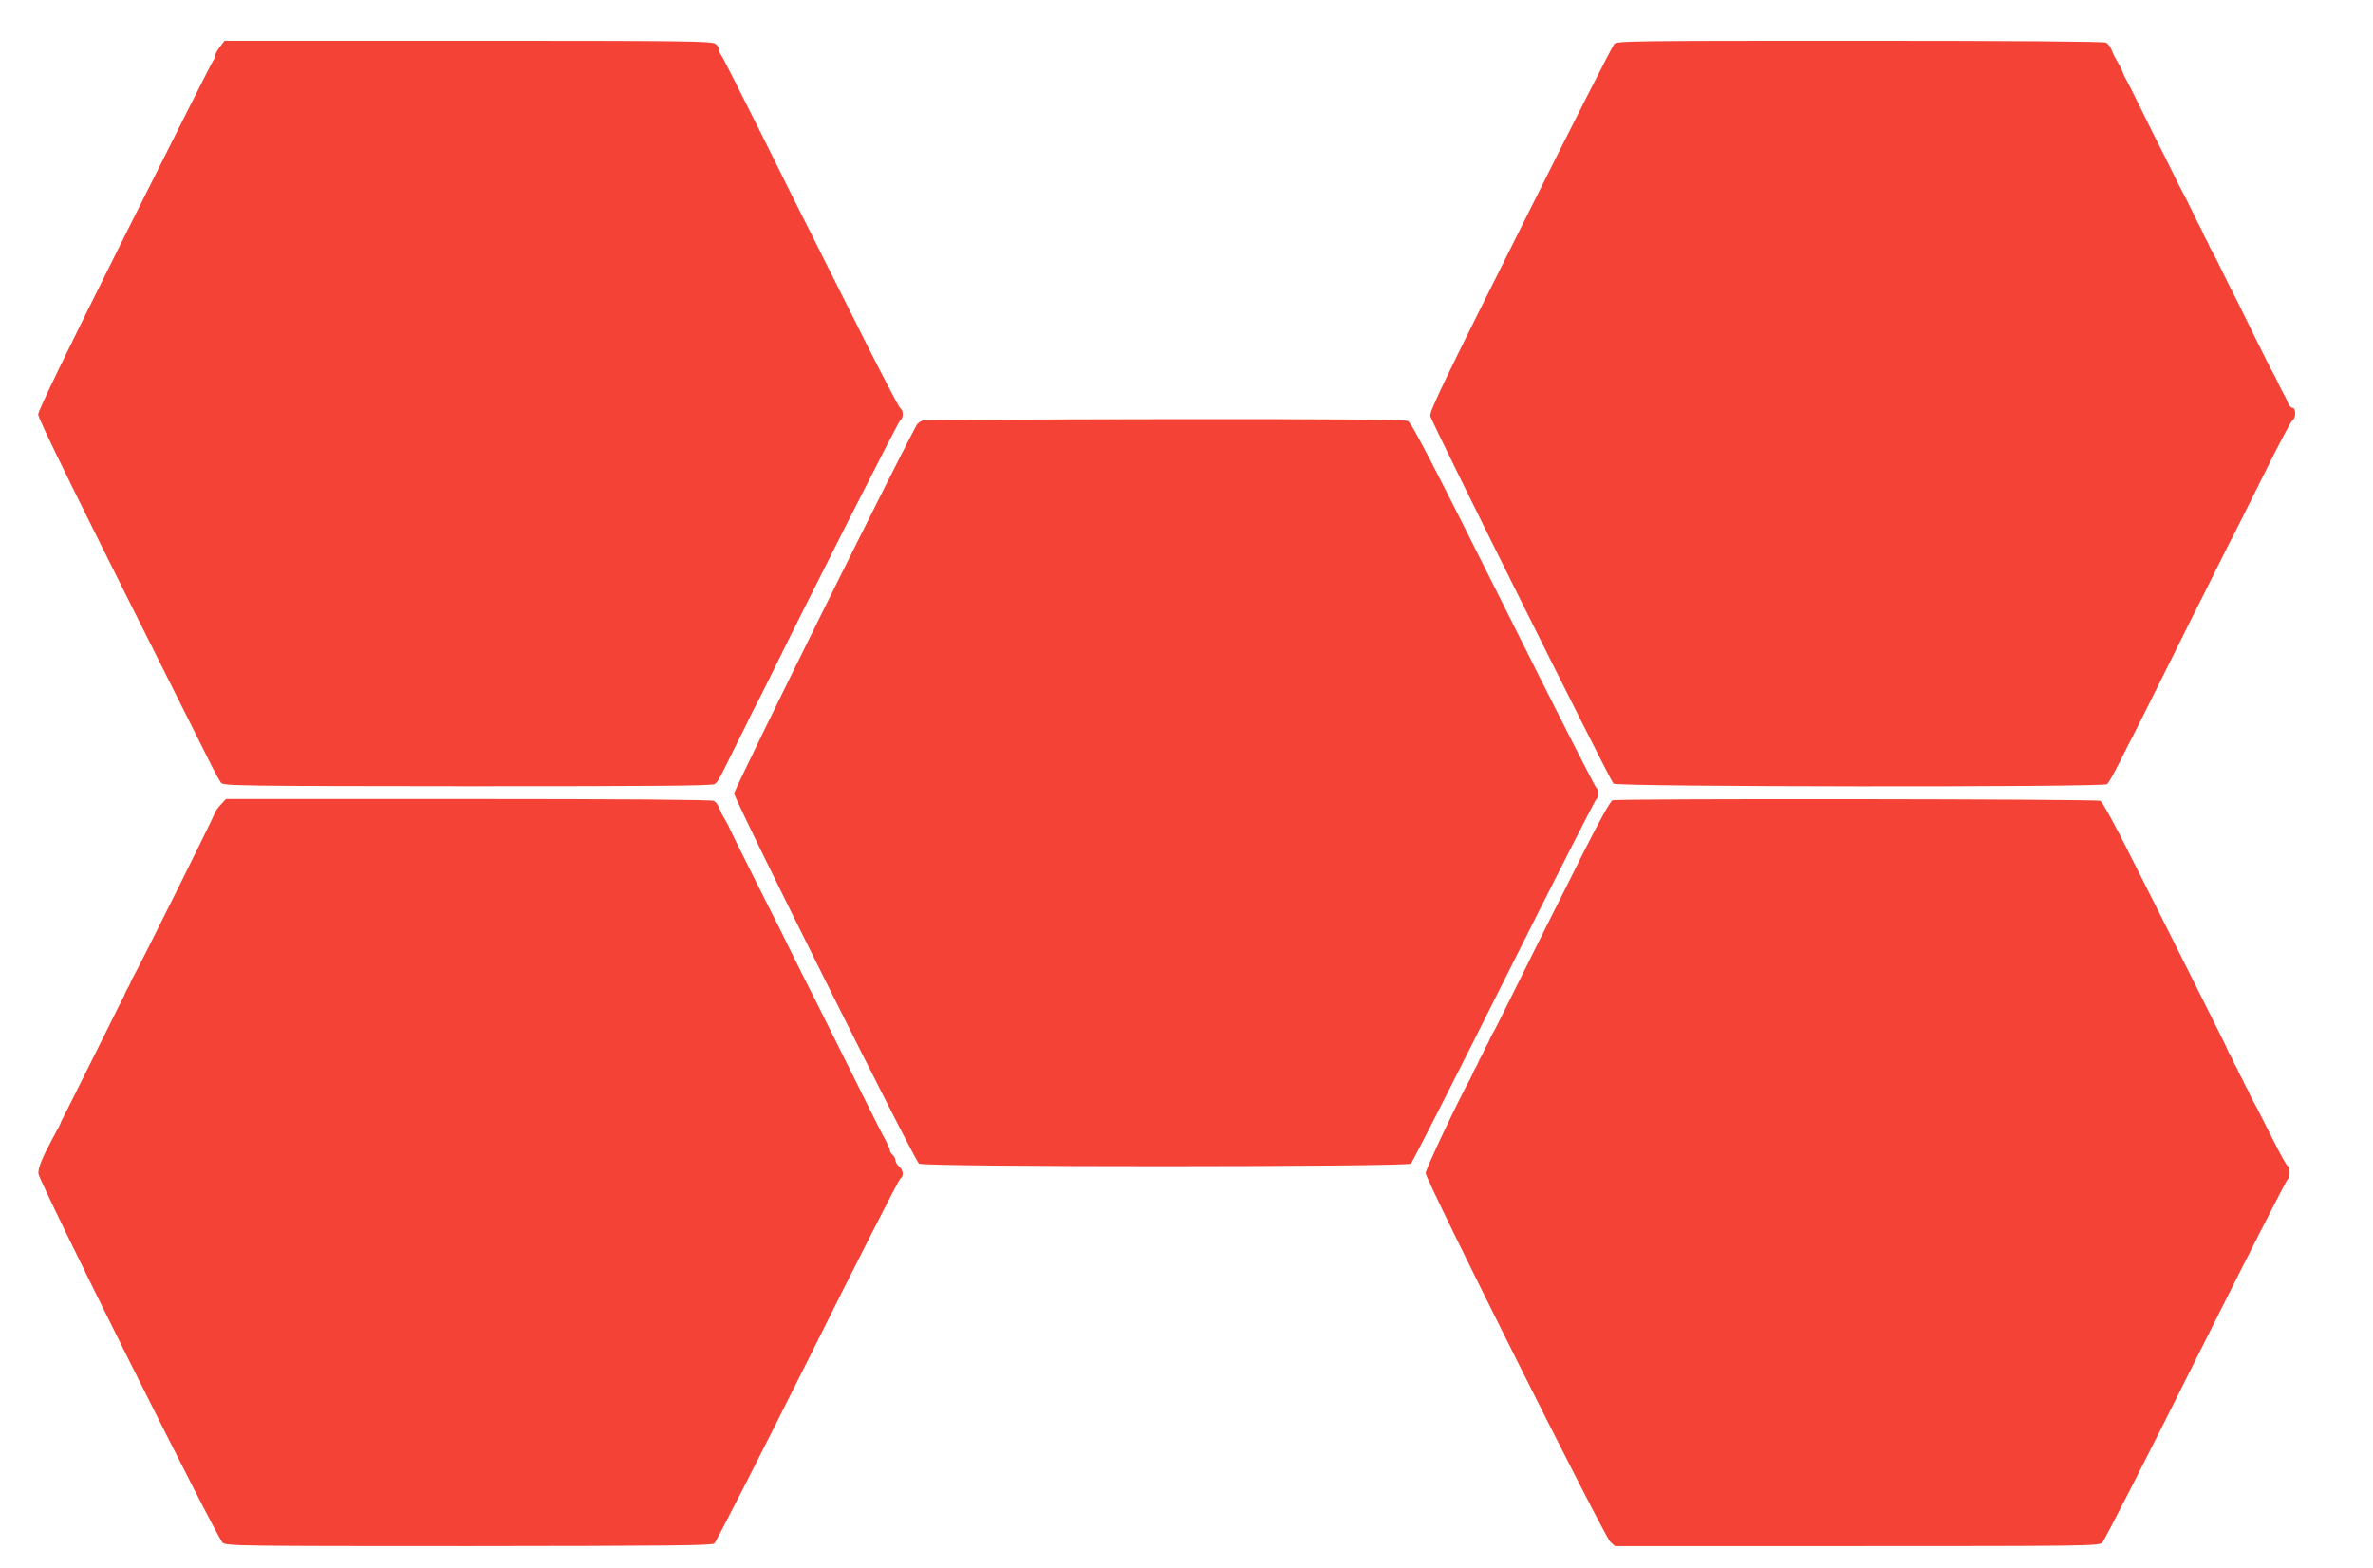 <?xml version="1.0" standalone="no"?>
<!DOCTYPE svg PUBLIC "-//W3C//DTD SVG 20010904//EN"
 "http://www.w3.org/TR/2001/REC-SVG-20010904/DTD/svg10.dtd">
<svg version="1.0" xmlns="http://www.w3.org/2000/svg"
 width="1280pt" height="846pt" viewBox="0 0 1280 846"
 preserveAspectRatio="xMidYMid meet">
<g transform="translate(0,846) scale(0.1,-0.1)"
fill="#f44336" stroke="none">
<path d="M1186 8207 c-15 -19 -26 -40 -26 -48 0 -8 -4 -19 -9 -24 -6 -6 -220
-431 -477 -945 -311 -621 -468 -945 -468 -965 0 -26 193 -417 940 -1905 18
-36 39 -73 46 -82 12 -17 91 -18 1331 -19 1014 0 1321 2 1333 12 15 12 25 29
63 106 12 26 34 68 46 93 13 25 37 74 55 110 17 36 37 76 44 90 13 24 40 76
91 180 200 408 691 1377 701 1383 18 10 18 54 1 64 -8 4 -123 226 -256 493
-134 267 -247 492 -251 500 -5 8 -109 217 -231 463 -123 246 -226 450 -231
453 -4 3 -8 14 -8 24 0 10 -10 26 -22 34 -20 14 -163 16 -1335 16 l-1312 0
-25 -33z"/>
<path d="M8707 8222 c-10 -10 -238 -459 -507 -998 -407 -811 -490 -984 -485
-1008 6 -32 968 -1963 988 -1983 18 -18 2641 -20 2663 -3 8 7 39 63 70 124 30
61 59 118 64 126 5 8 69 137 143 285 74 149 157 315 184 370 28 55 88 174 133
265 45 91 86 172 91 180 5 8 74 148 155 310 80 162 152 299 160 303 19 11 19
67 0 67 -8 0 -19 12 -25 28 -6 15 -15 34 -20 42 -5 8 -19 35 -31 60 -11 25
-25 52 -30 60 -6 8 -55 107 -111 220 -55 113 -104 212 -109 220 -5 8 -25 49
-45 90 -37 76 -47 96 -65 128 -6 9 -13 24 -16 32 -3 8 -10 22 -15 30 -5 8 -12
22 -15 30 -3 8 -9 22 -14 30 -5 8 -25 49 -45 90 -20 41 -40 82 -45 90 -5 8
-28 53 -51 100 -23 47 -72 146 -110 220 -37 74 -84 169 -104 210 -20 41 -41
82 -46 90 -5 8 -11 21 -14 28 -3 6 -7 18 -10 25 -5 11 -9 19 -35 65 -6 9 -15
29 -21 45 -6 15 -19 32 -29 37 -12 6 -493 10 -1328 10 -1255 0 -1310 -1 -1325
-18z"/>
<path d="M4983 6193 c-12 -2 -27 -11 -34 -19 -30 -36 -989 -1970 -989 -1994 0
-32 972 -1979 997 -1997 24 -19 2631 -18 2653 0 9 7 235 452 504 990 269 537
493 977 497 977 5 0 9 14 9 30 0 17 -4 30 -9 30 -5 0 -230 443 -500 984 -396
792 -497 985 -517 995 -18 8 -362 11 -1307 10 -705 -1 -1292 -4 -1304 -6z"/>
<path d="M1189 4118 c-16 -18 -29 -36 -29 -41 0 -9 -406 -826 -440 -884 -6
-10 -13 -25 -16 -33 -3 -8 -10 -22 -15 -30 -5 -8 -12 -22 -15 -30 -3 -8 -9
-22 -14 -30 -5 -8 -43 -85 -85 -170 -202 -405 -227 -456 -235 -470 -5 -8 -11
-22 -14 -30 -3 -8 -10 -23 -16 -32 -16 -28 -26 -48 -67 -128 -24 -49 -37 -87
-36 -110 2 -42 962 -1965 994 -1992 20 -17 98 -18 1328 -18 1071 1 1309 3
1324 14 9 7 236 451 504 987 267 536 492 978 500 982 19 12 16 45 -7 64 -11
10 -20 25 -20 34 0 9 -7 22 -15 29 -8 7 -15 18 -15 25 0 6 -11 32 -24 56 -14
24 -54 103 -89 174 -60 122 -188 377 -279 560 -22 44 -44 87 -48 95 -5 8 -47
94 -95 190 -47 96 -90 183 -96 193 -17 32 -227 452 -233 467 -5 14 -10 22 -36
68 -6 9 -15 29 -21 45 -6 15 -19 32 -29 37 -12 6 -492 10 -1325 10 l-1306 0
-30 -32z"/>
<path d="M8698 4143 c-11 -3 -67 -104 -149 -266 -72 -144 -142 -282 -154 -307
-13 -25 -90 -178 -170 -340 -160 -322 -160 -322 -175 -347 -6 -10 -13 -25 -16
-33 -3 -8 -10 -22 -15 -30 -5 -8 -12 -22 -15 -30 -3 -8 -10 -22 -15 -30 -5 -8
-12 -22 -15 -30 -3 -8 -10 -22 -15 -30 -5 -8 -12 -22 -15 -30 -3 -8 -9 -22
-14 -30 -60 -107 -240 -487 -240 -508 0 -37 963 -1960 996 -1989 l25 -23 1303
0 c1227 0 1305 1 1325 18 11 9 239 455 506 990 268 534 490 972 496 972 5 0 9
16 9 35 0 19 -4 35 -10 35 -5 0 -43 69 -85 153 -78 156 -88 174 -105 204 -6
10 -13 25 -16 33 -3 8 -10 22 -15 30 -5 8 -12 22 -15 30 -3 8 -10 22 -15 30
-5 8 -12 22 -15 30 -3 8 -10 22 -15 30 -5 8 -12 22 -15 30 -3 8 -10 22 -15 30
-5 8 -12 22 -15 30 -3 8 -17 38 -31 65 -14 28 -90 181 -170 340 -80 160 -155
310 -168 335 -13 25 -84 168 -160 317 -75 151 -145 277 -155 283 -18 10 -2595
13 -2632 3z"/>
</g>
</svg>

